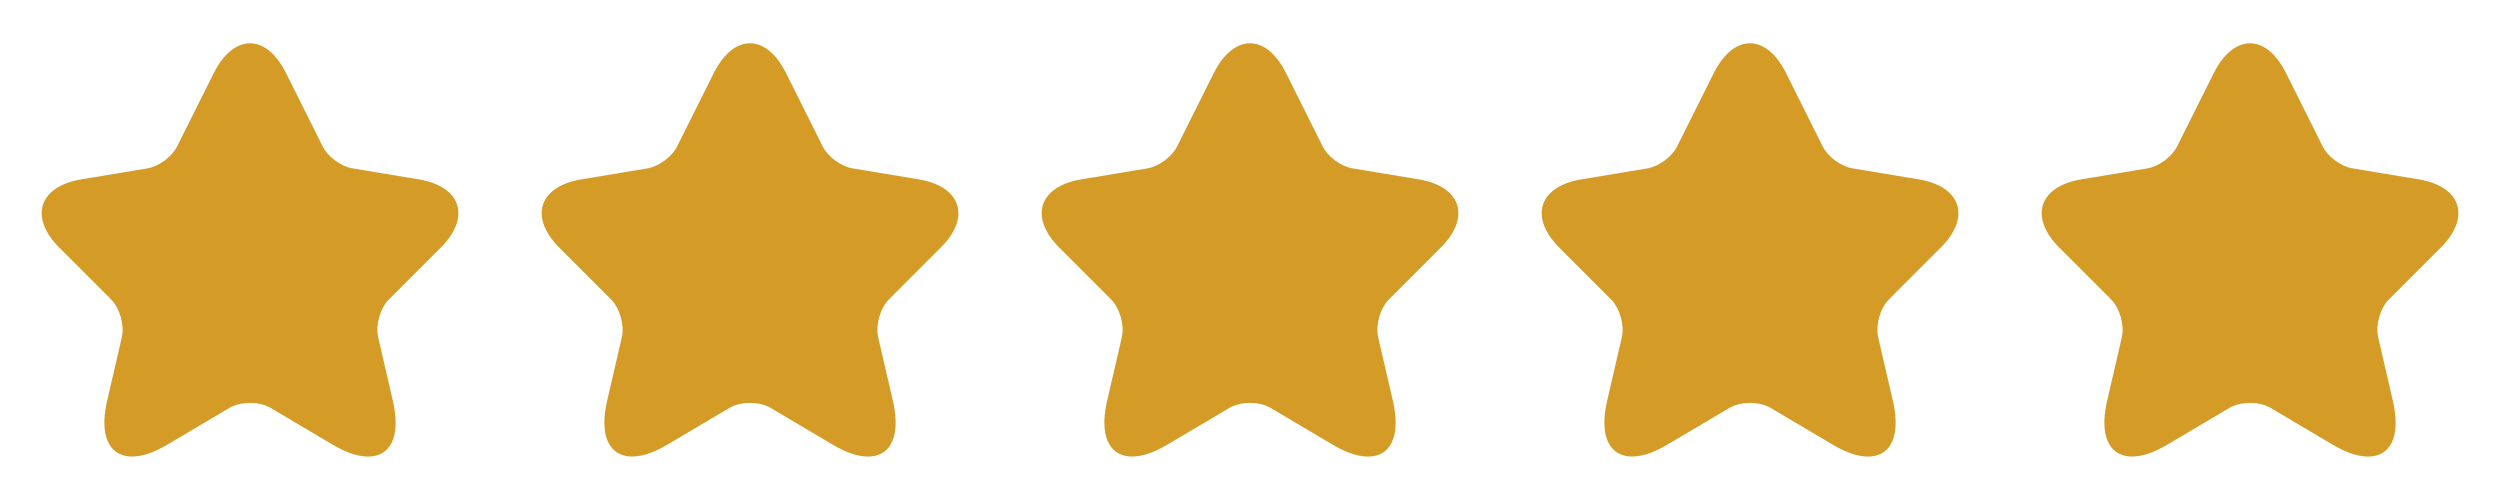 <svg width="60" height="12" viewBox="0 0 60 12" fill="none" xmlns="http://www.w3.org/2000/svg">
<path d="M6.865 1.755L7.745 3.515C7.865 3.76 8.185 3.995 8.455 4.04L10.05 4.305C11.07 4.475 11.31 5.215 10.575 5.945L9.335 7.185C9.125 7.395 9.01 7.8 9.075 8.09L9.43 9.625C9.71 10.84 9.065 11.31 7.99 10.675L6.495 9.79C6.225 9.63 5.78 9.63 5.505 9.79L4.01 10.675C2.94 11.31 2.29 10.835 2.57 9.625L2.925 8.09C2.99 7.8 2.875 7.395 2.665 7.185L1.425 5.945C0.695 5.215 0.93 4.475 1.95 4.305L3.545 4.04C3.81 3.995 4.13 3.76 4.25 3.515L5.13 1.755C5.61 0.8 6.39 0.8 6.865 1.755Z" fill="#D49C26"/>
<path d="M18.865 1.755L19.745 3.515C19.865 3.76 20.185 3.995 20.455 4.04L22.05 4.305C23.07 4.475 23.31 5.215 22.575 5.945L21.335 7.185C21.125 7.395 21.01 7.8 21.075 8.09L21.43 9.625C21.71 10.84 21.065 11.31 19.99 10.675L18.495 9.79C18.225 9.63 17.78 9.63 17.505 9.79L16.01 10.675C14.94 11.31 14.29 10.835 14.57 9.625L14.925 8.09C14.99 7.8 14.875 7.395 14.665 7.185L13.425 5.945C12.695 5.215 12.93 4.475 13.95 4.305L15.545 4.04C15.81 3.995 16.13 3.76 16.25 3.515L17.13 1.755C17.61 0.8 18.39 0.8 18.865 1.755Z" fill="#D49C26"/>
<path d="M30.865 1.755L31.745 3.515C31.865 3.76 32.185 3.995 32.455 4.04L34.05 4.305C35.07 4.475 35.31 5.215 34.575 5.945L33.335 7.185C33.125 7.395 33.01 7.8 33.075 8.09L33.43 9.625C33.71 10.84 33.065 11.31 31.99 10.675L30.495 9.79C30.225 9.63 29.78 9.63 29.505 9.79L28.01 10.675C26.94 11.31 26.29 10.835 26.57 9.625L26.925 8.09C26.99 7.8 26.875 7.395 26.665 7.185L25.425 5.945C24.695 5.215 24.93 4.475 25.95 4.305L27.545 4.04C27.81 3.995 28.13 3.76 28.25 3.515L29.13 1.755C29.61 0.8 30.39 0.8 30.865 1.755Z" fill="#D49C26"/>
<path d="M42.865 1.755L43.745 3.515C43.865 3.76 44.185 3.995 44.455 4.04L46.05 4.305C47.07 4.475 47.31 5.215 46.575 5.945L45.335 7.185C45.125 7.395 45.01 7.8 45.075 8.09L45.43 9.625C45.71 10.84 45.065 11.31 43.99 10.675L42.495 9.79C42.225 9.63 41.78 9.63 41.505 9.79L40.01 10.675C38.94 11.31 38.29 10.835 38.57 9.625L38.925 8.09C38.99 7.8 38.875 7.395 38.665 7.185L37.425 5.945C36.695 5.215 36.93 4.475 37.95 4.305L39.545 4.04C39.81 3.995 40.13 3.76 40.25 3.515L41.13 1.755C41.61 0.8 42.39 0.8 42.865 1.755Z" fill="#D49C26"/>
<path d="M54.865 1.755L55.745 3.515C55.865 3.76 56.185 3.995 56.455 4.04L58.05 4.305C59.07 4.475 59.31 5.215 58.575 5.945L57.335 7.185C57.125 7.395 57.01 7.8 57.075 8.09L57.43 9.625C57.71 10.84 57.065 11.31 55.99 10.675L54.495 9.79C54.225 9.63 53.78 9.63 53.505 9.79L52.01 10.675C50.94 11.31 50.29 10.835 50.57 9.625L50.925 8.09C50.99 7.8 50.875 7.395 50.665 7.185L49.425 5.945C48.695 5.215 48.93 4.475 49.95 4.305L51.545 4.04C51.81 3.995 52.13 3.76 52.25 3.515L53.13 1.755C53.61 0.8 54.39 0.8 54.865 1.755Z" fill="#D49C26"/>
</svg>

